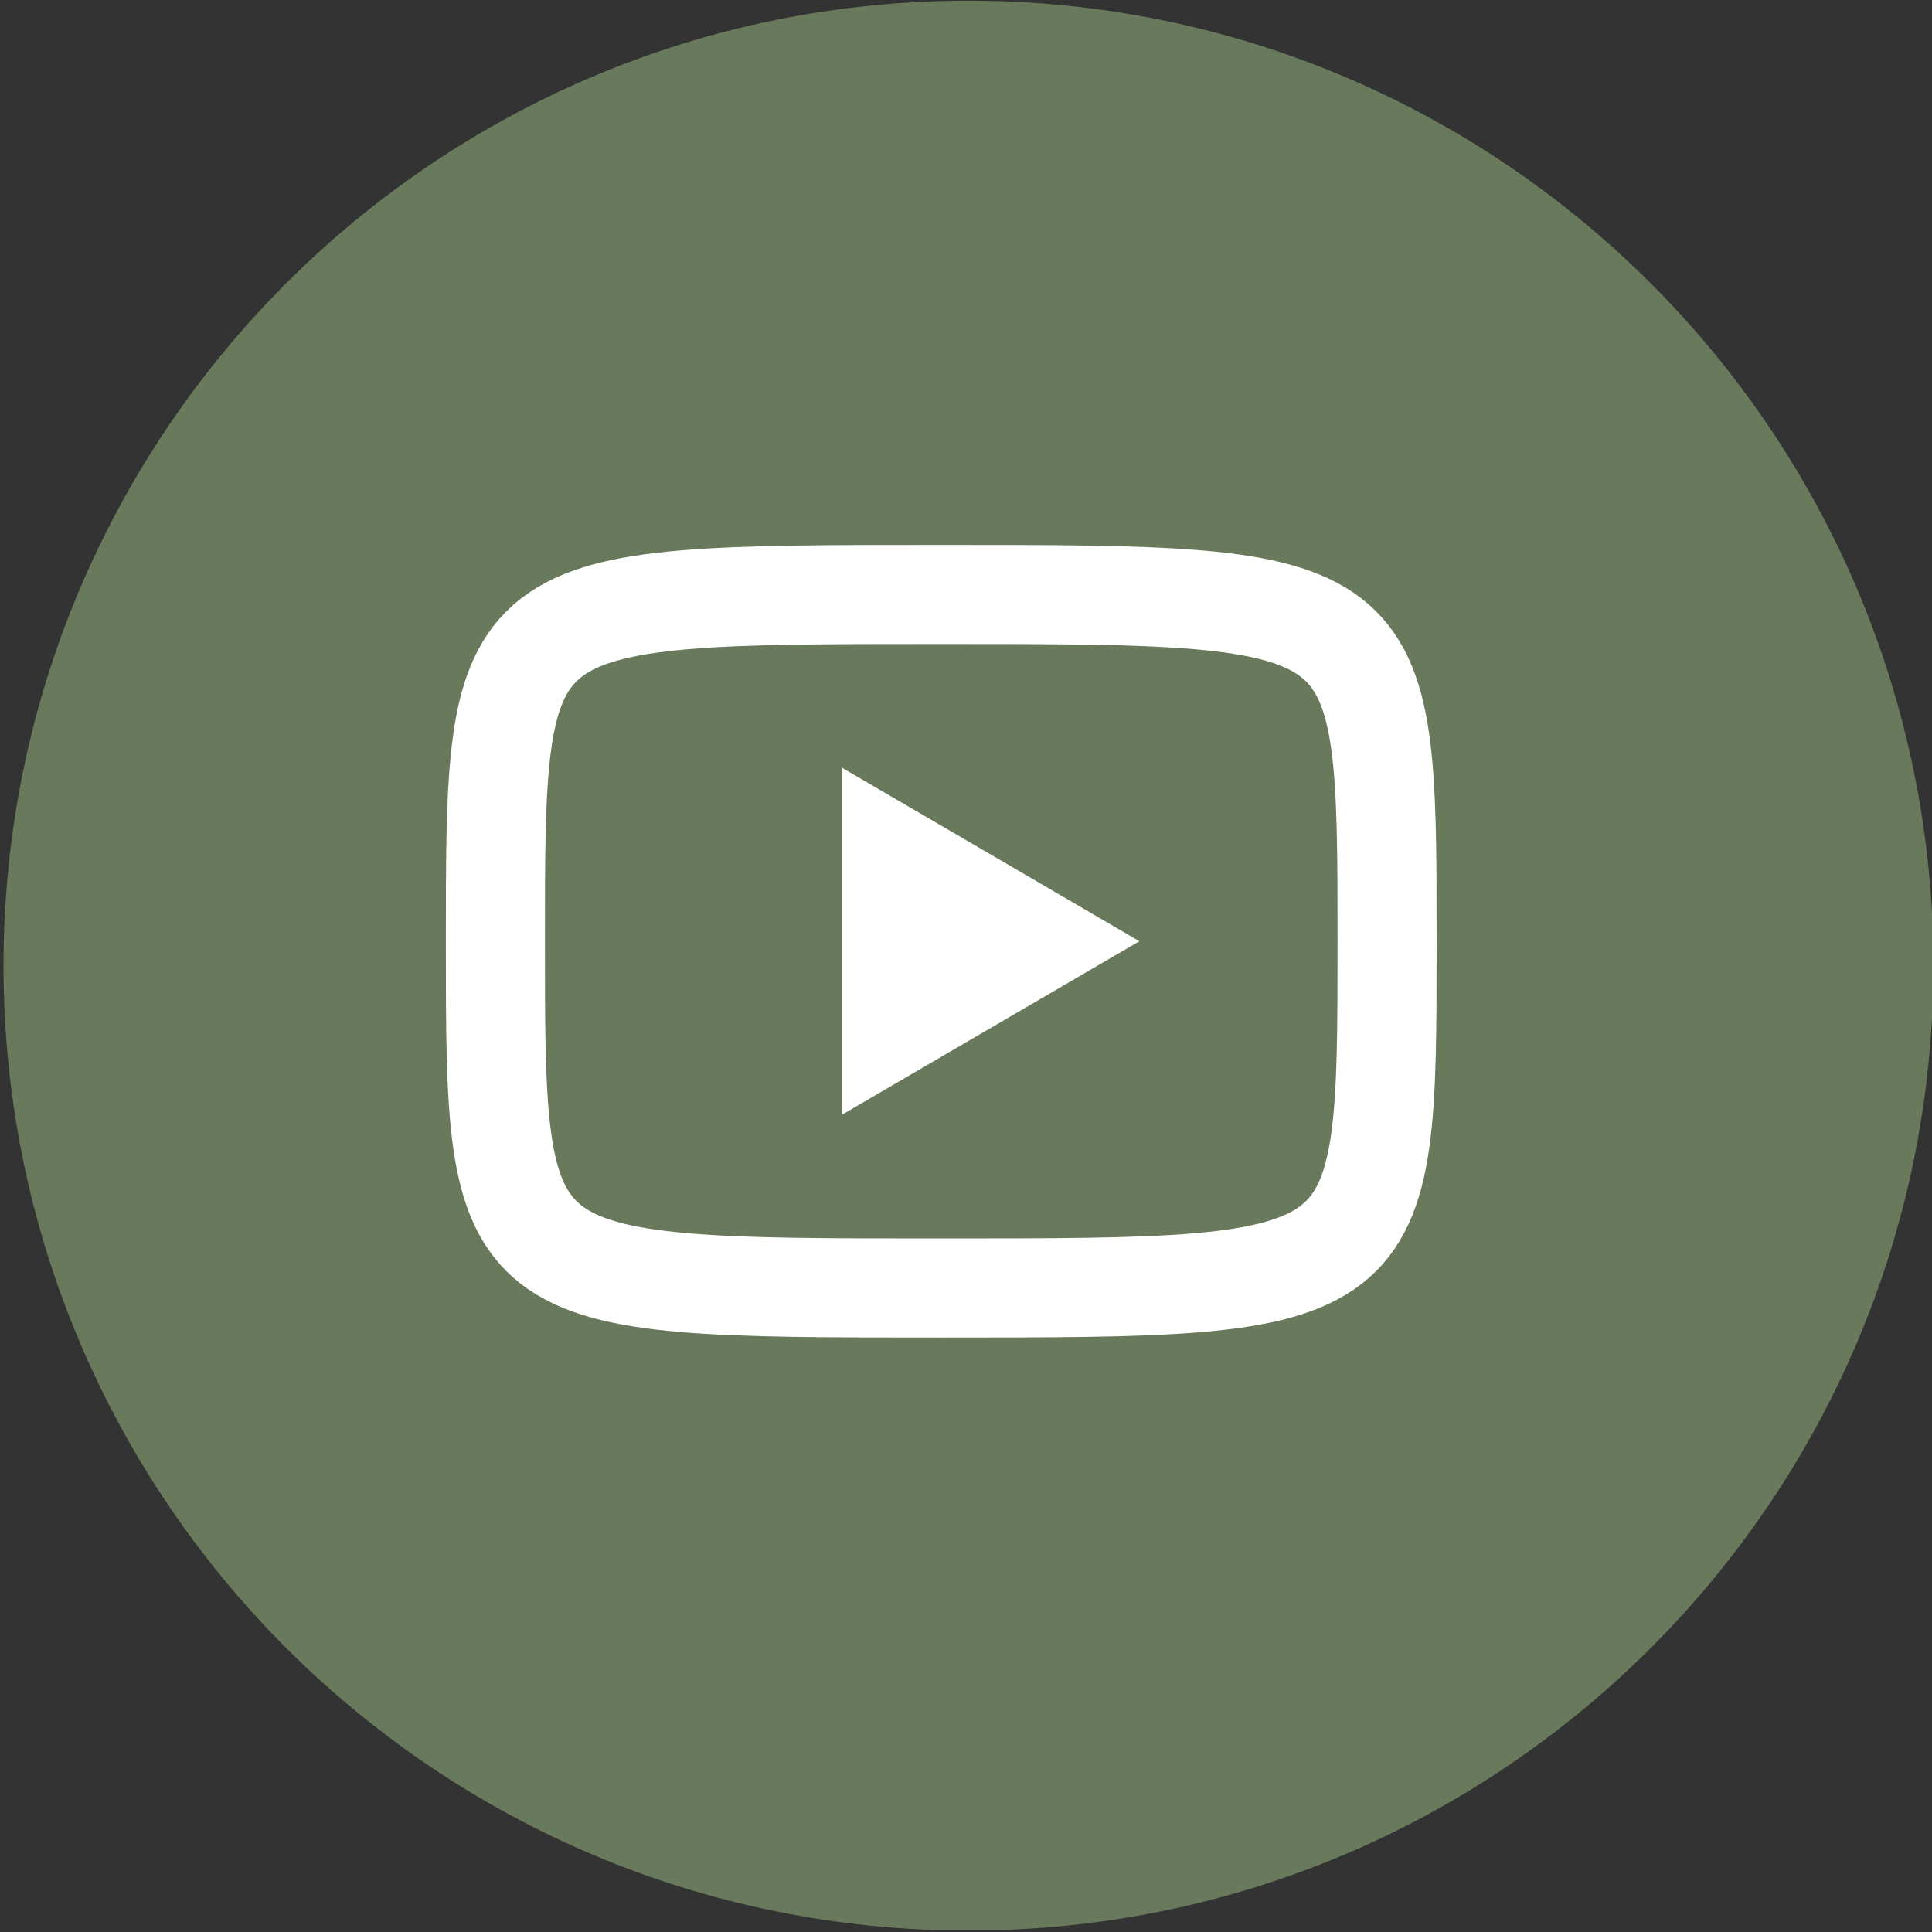 <svg width="39" height="39" viewBox="0 0 39 39" fill="none" xmlns="http://www.w3.org/2000/svg">
<rect x="0" y="0" width="39" height="39" fill="#333333" stroke="none"/>
<g clip-path="url(#clip0_879_1275)">
<path d="M19.55 0.514C30.031 0.514 38.528 9.012 38.528 19.493C38.528 29.974 30.033 38.471 19.55 38.471C9.069 38.471 0.571 29.975 0.571 19.493C0.57 9.012 9.068 0.514 19.55 0.514Z" fill="#697A5C" stroke="#697A5C" stroke-miterlimit="10"/>
<path d="M17 15.5L23 19L17 22.5V15.5Z" fill="white"/>
<path d="M19 12C28 12 28 12 28 19C28 26 28 26 19 26C10 26 10 26 10 19C10 12 10 12 19 12Z" stroke="white" stroke-width="2" stroke-linecap="round" stroke-linejoin="round"/>
</g>
<defs>
<clipPath id="clip0_879_1275">
<rect width="39" height="38.958" fill="white"/>
</clipPath>
</defs>
</svg>
